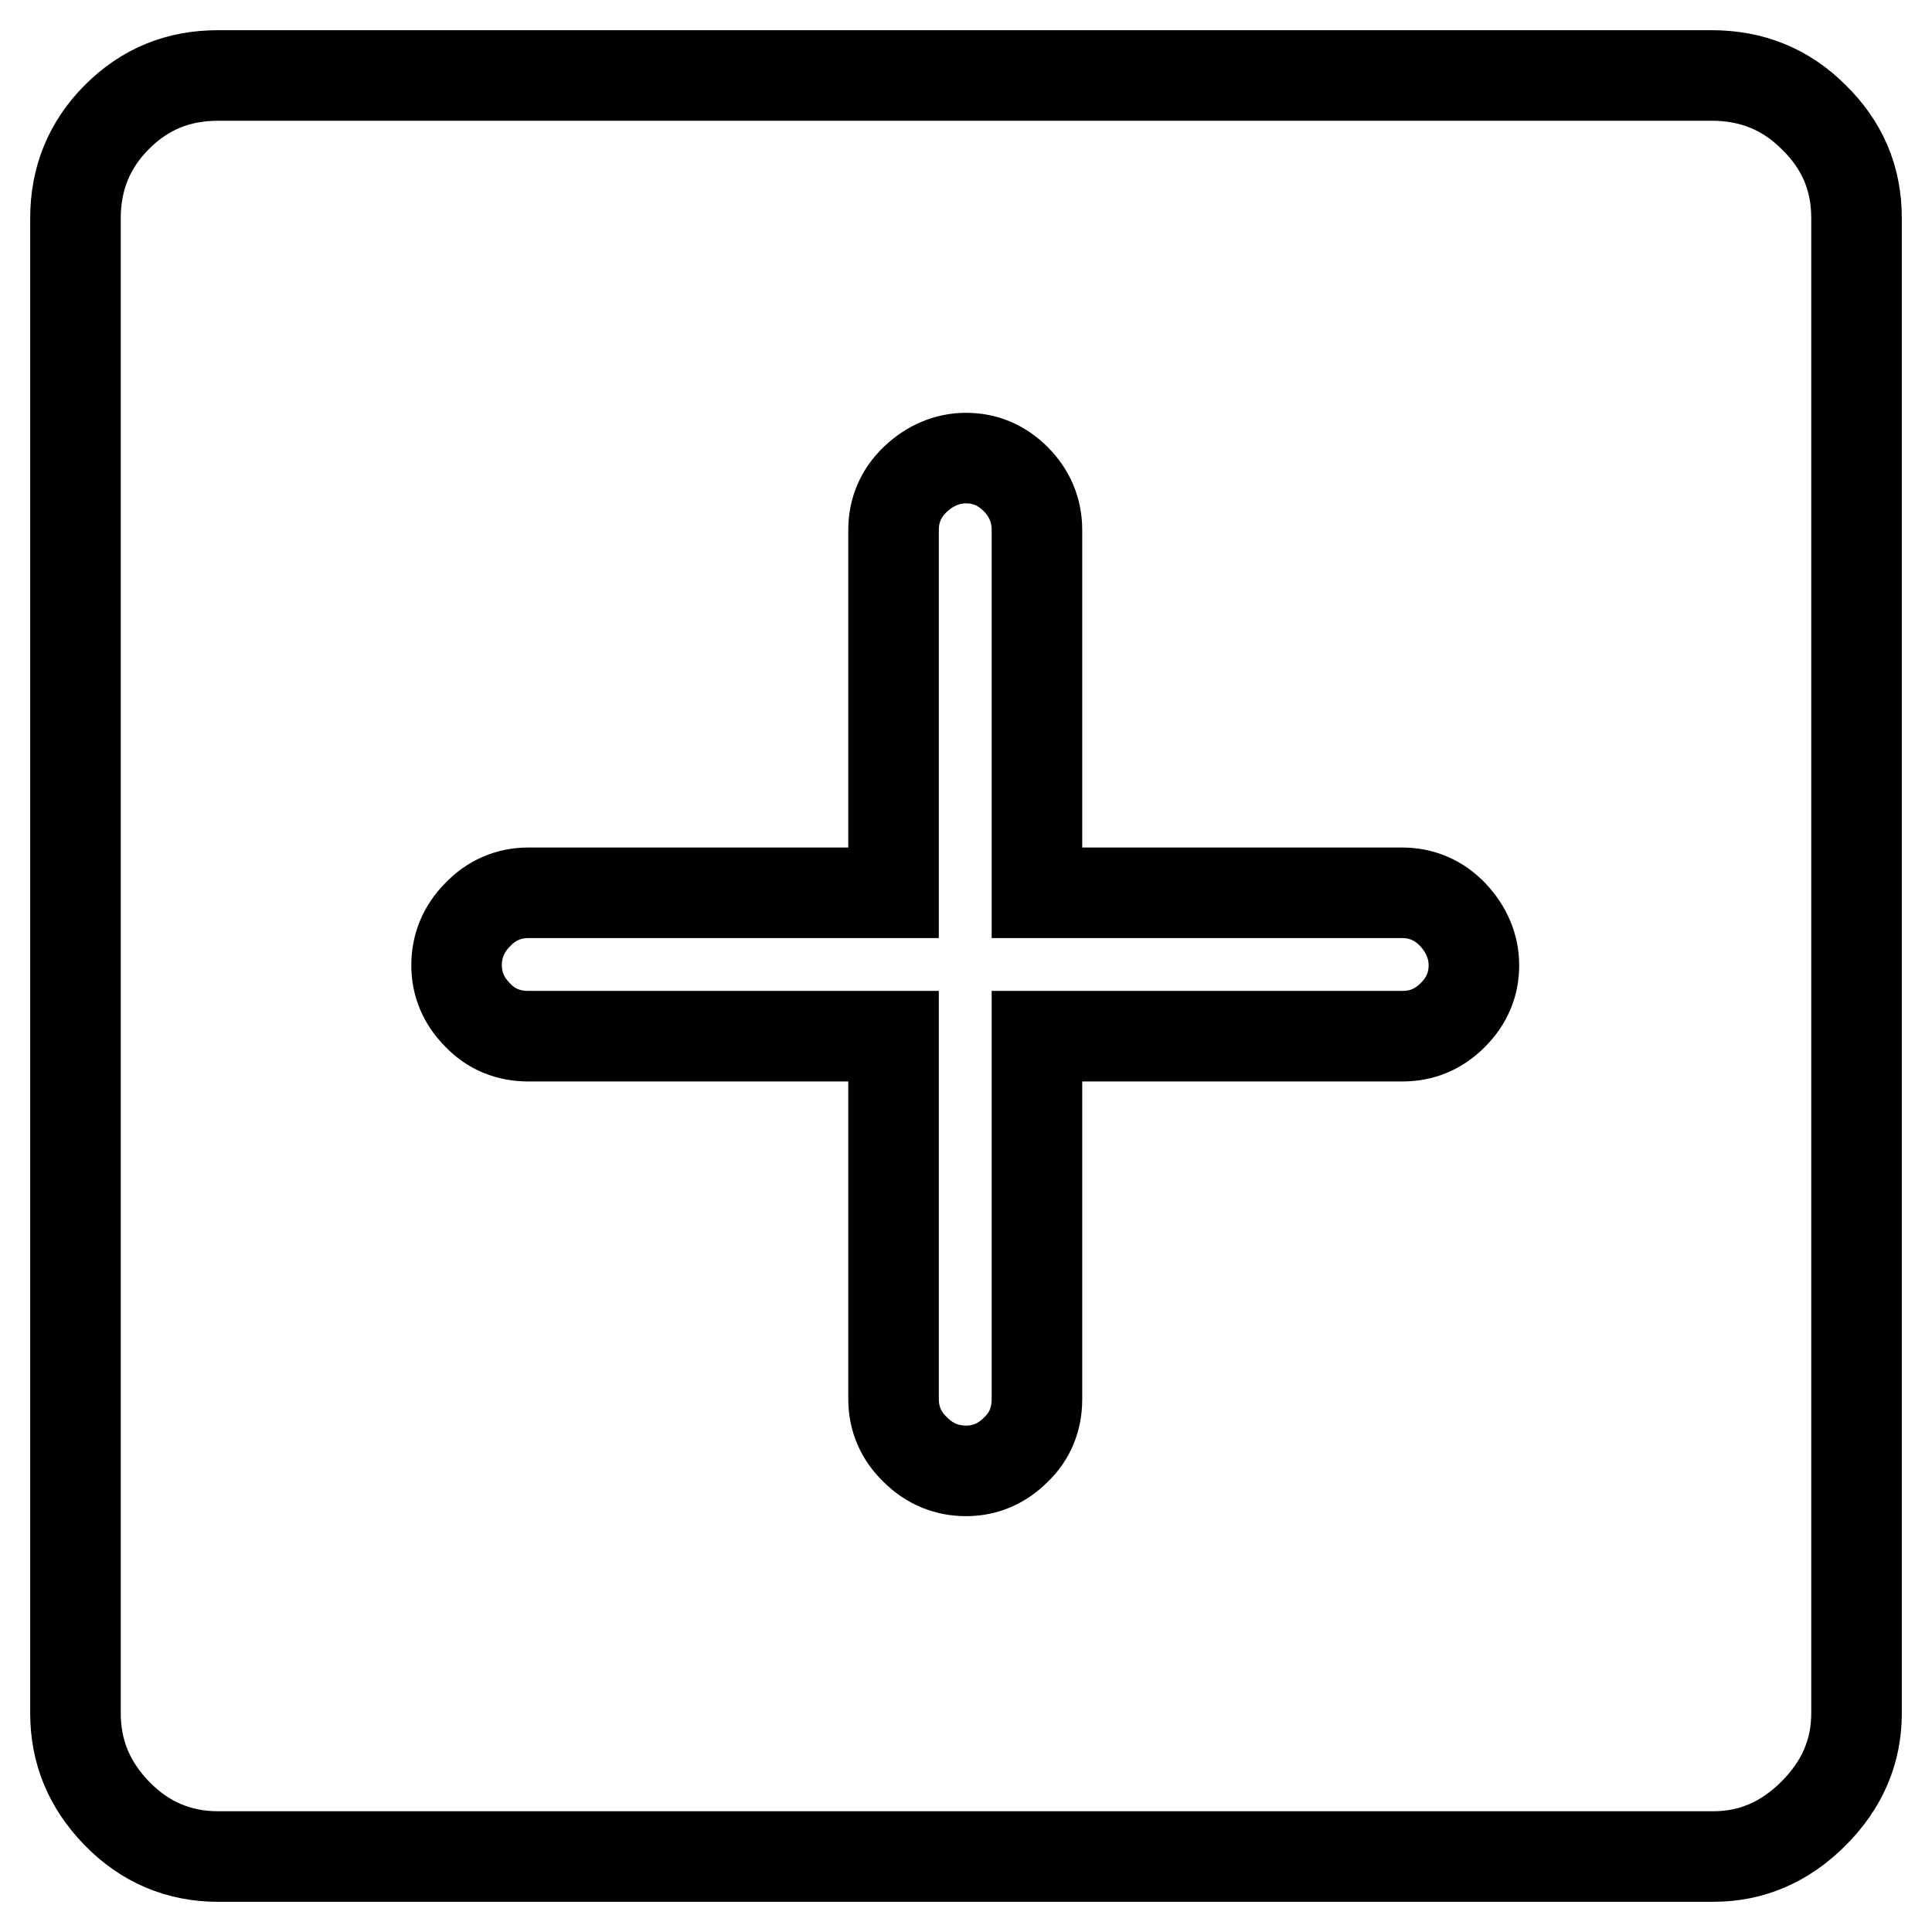 <?xml version="1.0" encoding="utf-8"?>
<!-- Svg Vector Icons : http://www.onlinewebfonts.com/icon -->
<!DOCTYPE svg PUBLIC "-//W3C//DTD SVG 1.1//EN" "http://www.w3.org/Graphics/SVG/1.1/DTD/svg11.dtd">
<svg version="1.1" xmlns="http://www.w3.org/2000/svg" xmlns:xlink="http://www.w3.org/1999/xlink" x="0px" y="0px" viewBox="0 0 256 256" enable-background="new 0 0 256 256" xml:space="preserve">
<g> <path stroke-width="12" fill-opacity="0" stroke="#000000"  d="M226.8,10H28.9c-5.3,0-9.7,1.8-13.4,5.5c-3.7,3.7-5.5,8.2-5.5,13.4v198.1c0,5.1,1.8,9.5,5.5,13.3 c3.7,3.8,8.2,5.7,13.4,5.7h198.1c5.1,0,9.5-1.9,13.3-5.7c3.8-3.8,5.7-8.2,5.7-13.3V28.9c0-5.3-1.9-9.7-5.7-13.4 C236.6,11.8,232.1,10,226.8,10z M185.8,137.3h-48.4v48.1c0,2.6-0.9,4.9-2.8,6.7c-1.8,1.8-4,2.8-6.6,2.8c-2.5,0-4.8-0.9-6.7-2.8 c-1.9-1.8-2.9-4.1-2.9-6.7v-48.1H70c-2.6,0-4.9-0.9-6.7-2.8c-1.8-1.8-2.8-4-2.8-6.6c0-2.5,0.9-4.8,2.8-6.7c1.8-1.9,4.1-2.9,6.7-2.9 h48.4V70.2c0-2.6,1-4.9,2.9-6.7c1.9-1.8,4.2-2.8,6.7-2.8c2.5,0,4.7,0.9,6.6,2.8c1.8,1.8,2.8,4.1,2.8,6.7v48.1h48.4 c2.6,0,4.9,1,6.7,2.9c1.8,1.9,2.8,4.2,2.8,6.7c0,2.5-0.9,4.7-2.8,6.6C190.6,136.4,188.4,137.3,185.8,137.3z"/></g>
</svg>
